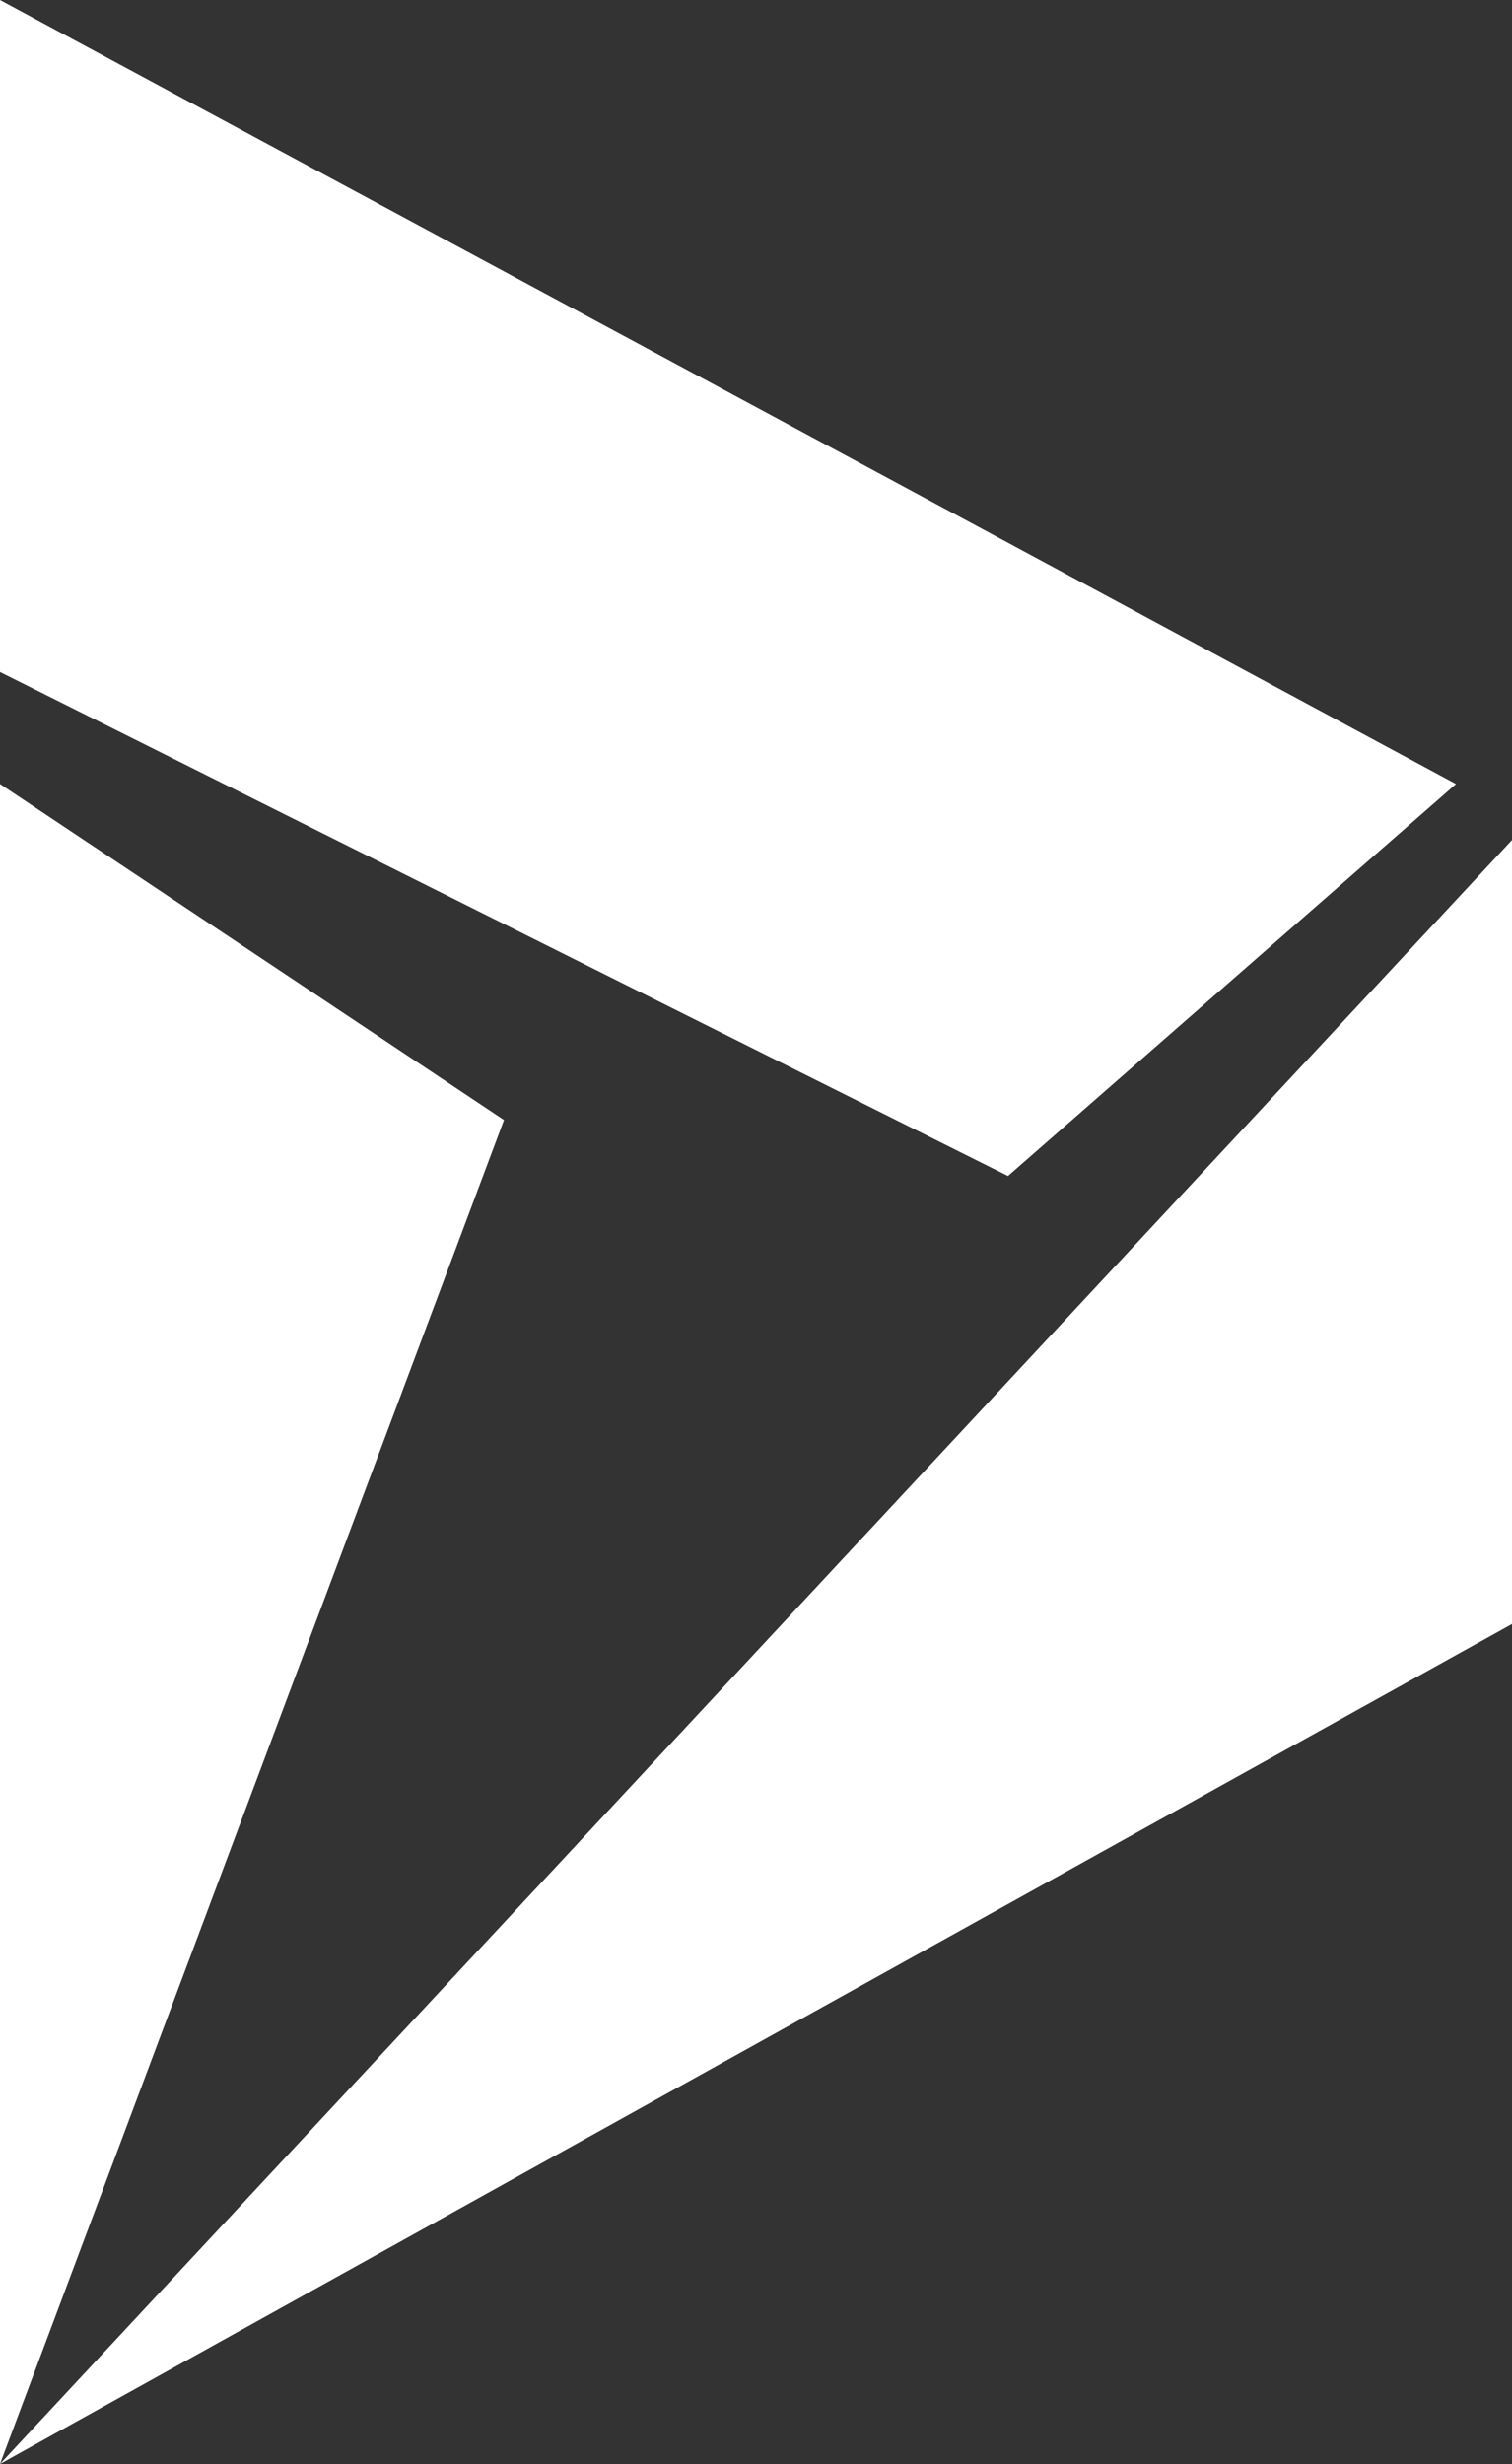 <?xml version="1.0" encoding="UTF-8"?>
<svg id="Layer_2" data-name="Layer 2" xmlns="http://www.w3.org/2000/svg" viewBox="0 0 13.5 22">
  <rect x="0" y="0" width="13.5" height="22" fill="#333333" stroke="none"/>
  <defs>
    <style>
      .cls-1 {
        fill: #fff;
        fill-rule: evenodd;
      }
    </style>
  </defs>
  <g id="Microsoft-Dynamics-Logo--Streamline-Logos">
    <path class="cls-1" d="M0,6V0l13,7-4,3.5L0,6ZM4.5,10L0,7v15l13.5-7.5v-7L0,22l4.5-12Z"/>
  </g>
</svg>